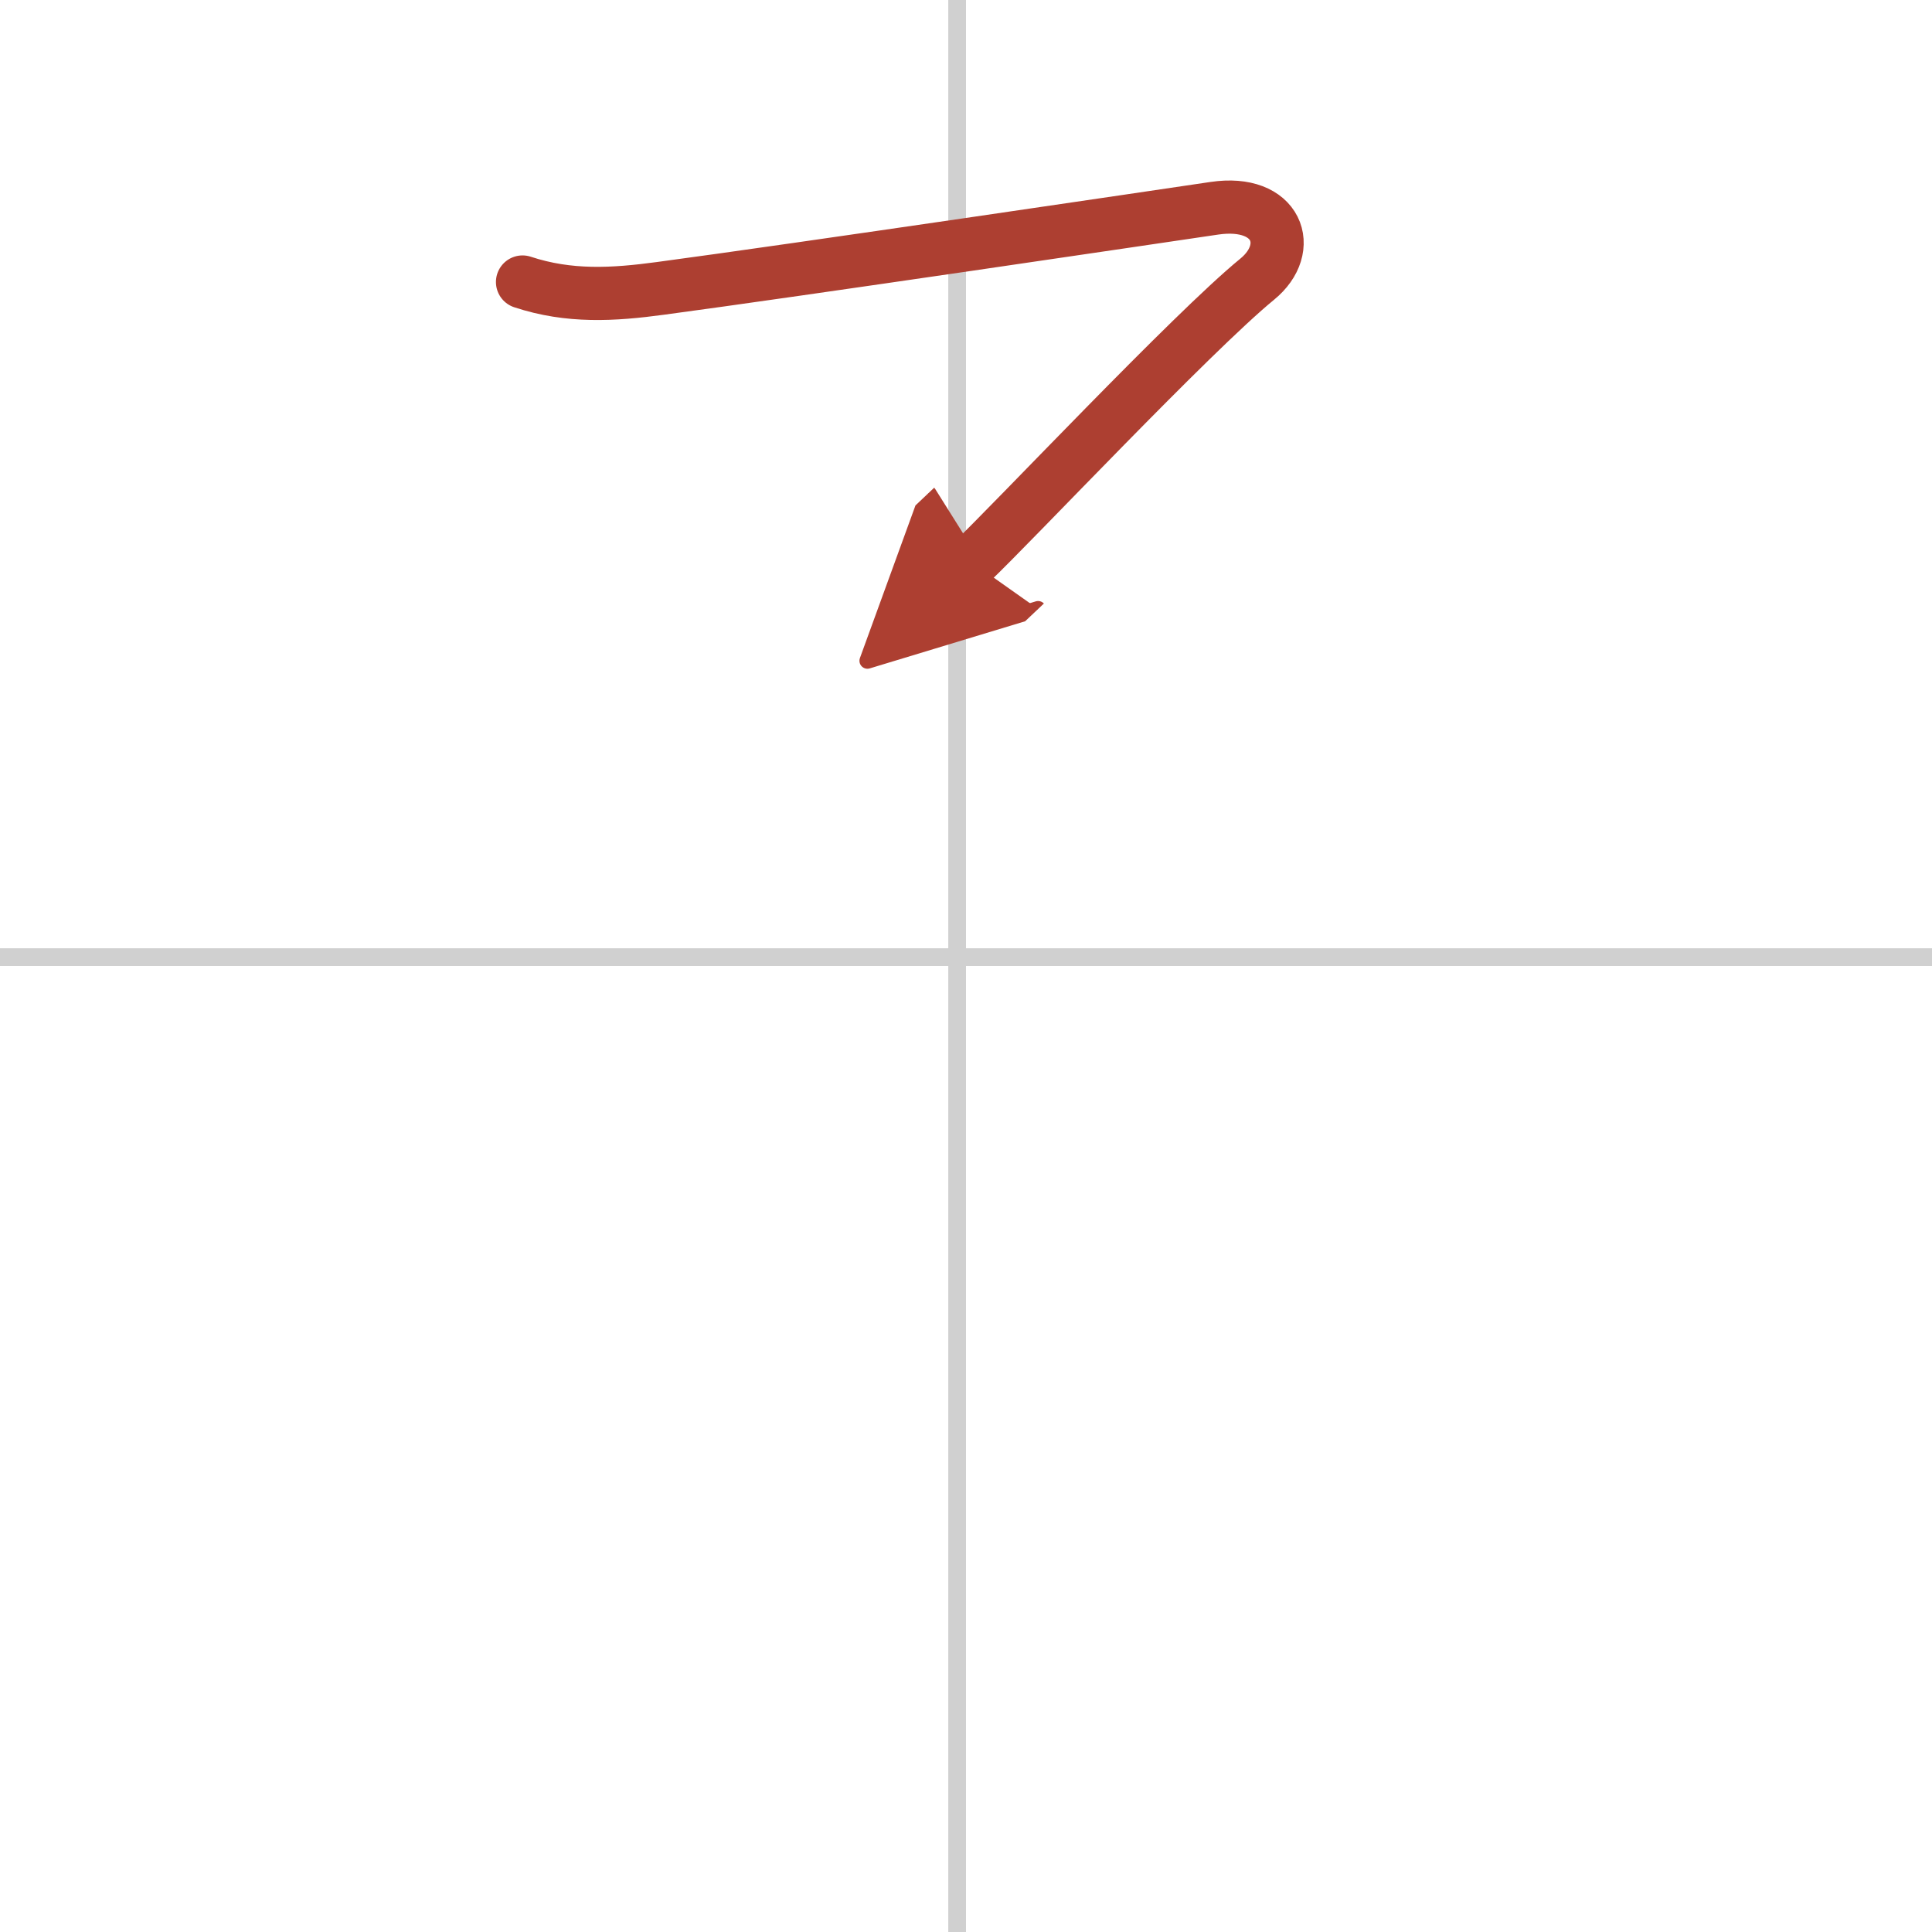 <svg width="400" height="400" viewBox="0 0 109 109" xmlns="http://www.w3.org/2000/svg"><defs><marker id="a" markerWidth="4" orient="auto" refX="1" refY="5" viewBox="0 0 10 10"><polyline points="0 0 10 5 0 10 1 5" fill="#ad3f31" stroke="#ad3f31"/></marker></defs><g fill="none" stroke-linecap="round" stroke-linejoin="round" stroke-width="3"><rect width="100%" height="100%" fill="#fff" stroke="#fff"/><line x1="54" x2="54" y2="109" stroke="#d0d0d0" stroke-width="1"/><line x2="109" y1="54" y2="54" stroke="#d0d0d0" stroke-width="1"/><path d="m29.48 15.91c2.63 0.87 5.12 0.72 7.78 0.36 7.63-1.02 28.14-4.06 31.25-4.52 3.58-0.53 4.56 2.25 2.42 4-3.67 3-13.85 13.82-16.11 15.96" marker-end="url(#a)" stroke="#ad3f31"/></g></svg>
